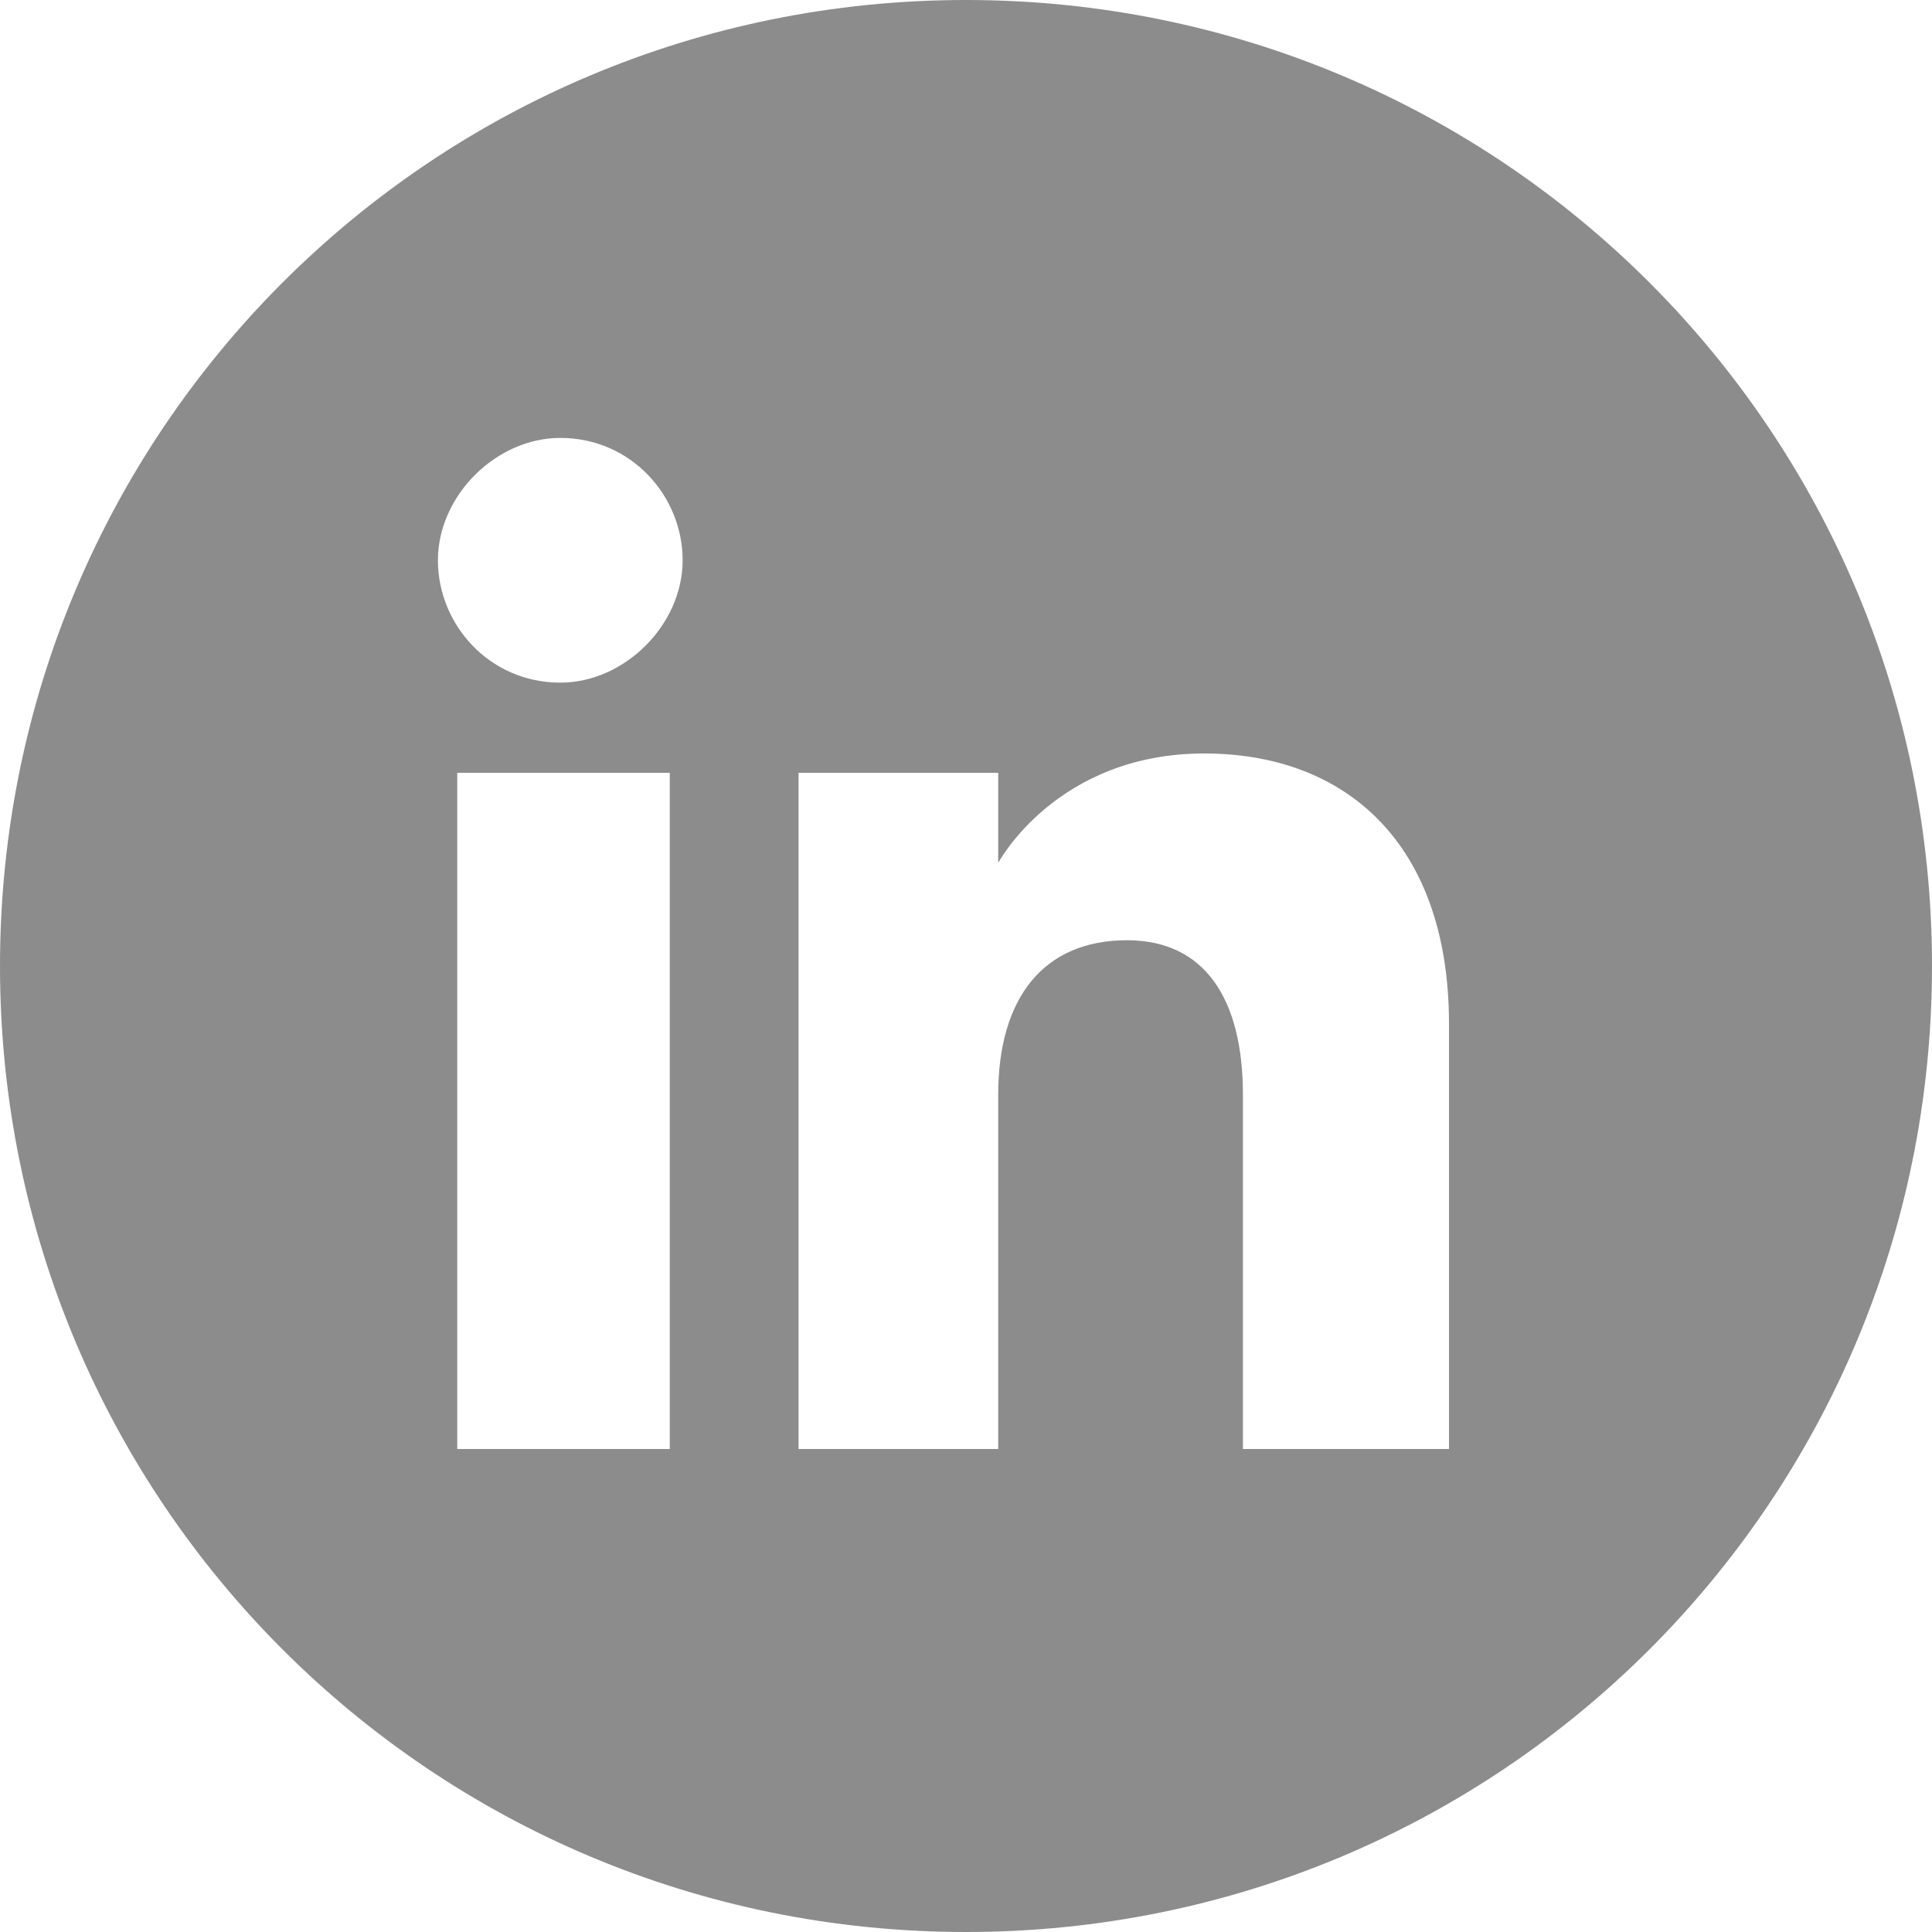 <svg xmlns="http://www.w3.org/2000/svg" viewBox="0 0 30 30" xmlns:v="https://vecta.io/nano"><path d="M15,0C6.7,0,0,6.7,0,15s6.7,15,15,15s15-6.7,15-15S23.3,0,15,0z M10.3,22.5H7.1V12h3.3V22.5z M8.7,10.6   L8.7,10.6c-1.1,0-1.9-0.9-1.9-1.9s0.9-1.9,1.9-1.9c1.1,0,1.9,0.9,1.9,1.9S9.7,10.6,8.7,10.6z M22.5,22.5h-3.2V17   c0-1.5-0.6-2.4-1.8-2.4c-1.3,0-2,0.9-2,2.4v5.5h-3.1V12h3.1v1.4c0,0,0.9-1.7,3.2-1.7c2.2,0,3.8,1.4,3.8,4.2V22.5z" fill="#8c8c8c"/></svg>